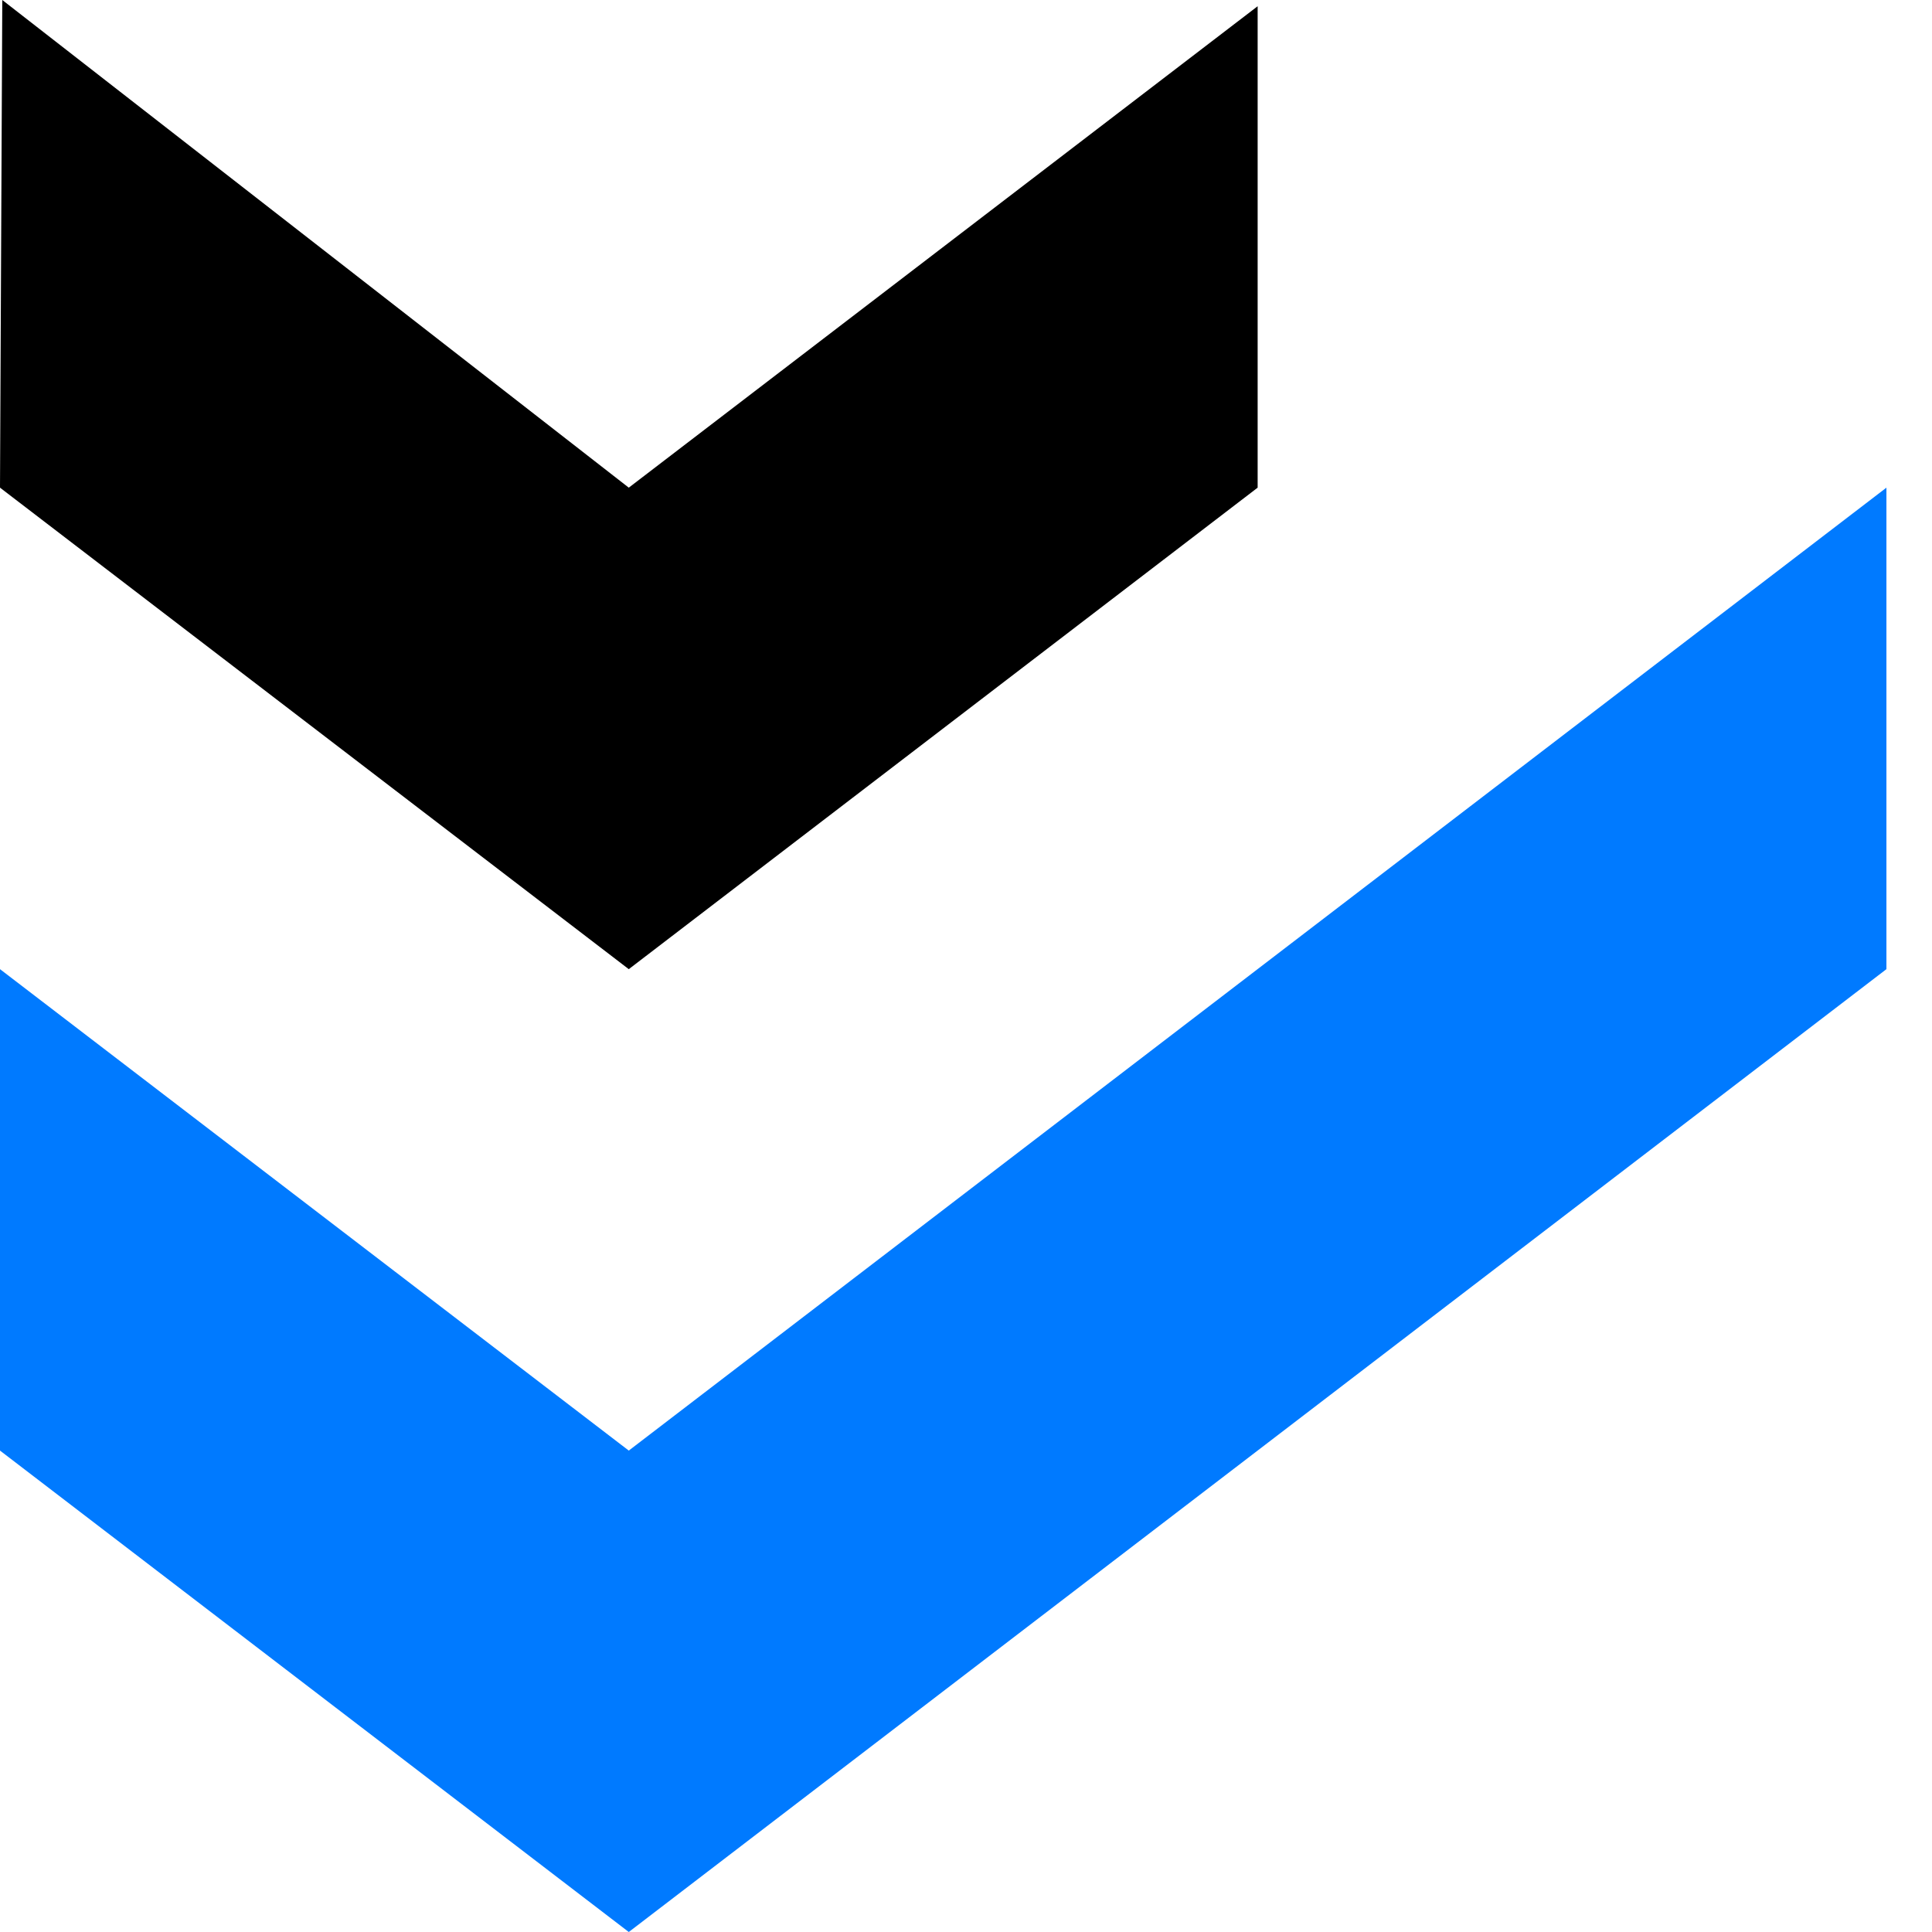 <svg width="22" height="22" viewBox="0 0 22 22" fill="none" xmlns="http://www.w3.org/2000/svg">
<path d="M7.16 16.518L0 11.036V16.518L7.16 22L21.481 11.036V5.553L7.16 16.518Z" fill="#007AFF"/>
<path d="M7.16 5.553L0.026 0L0 5.553L7.16 11.036L14.321 5.553V0.071L7.16 5.553Z" fill="black"/>
</svg>
